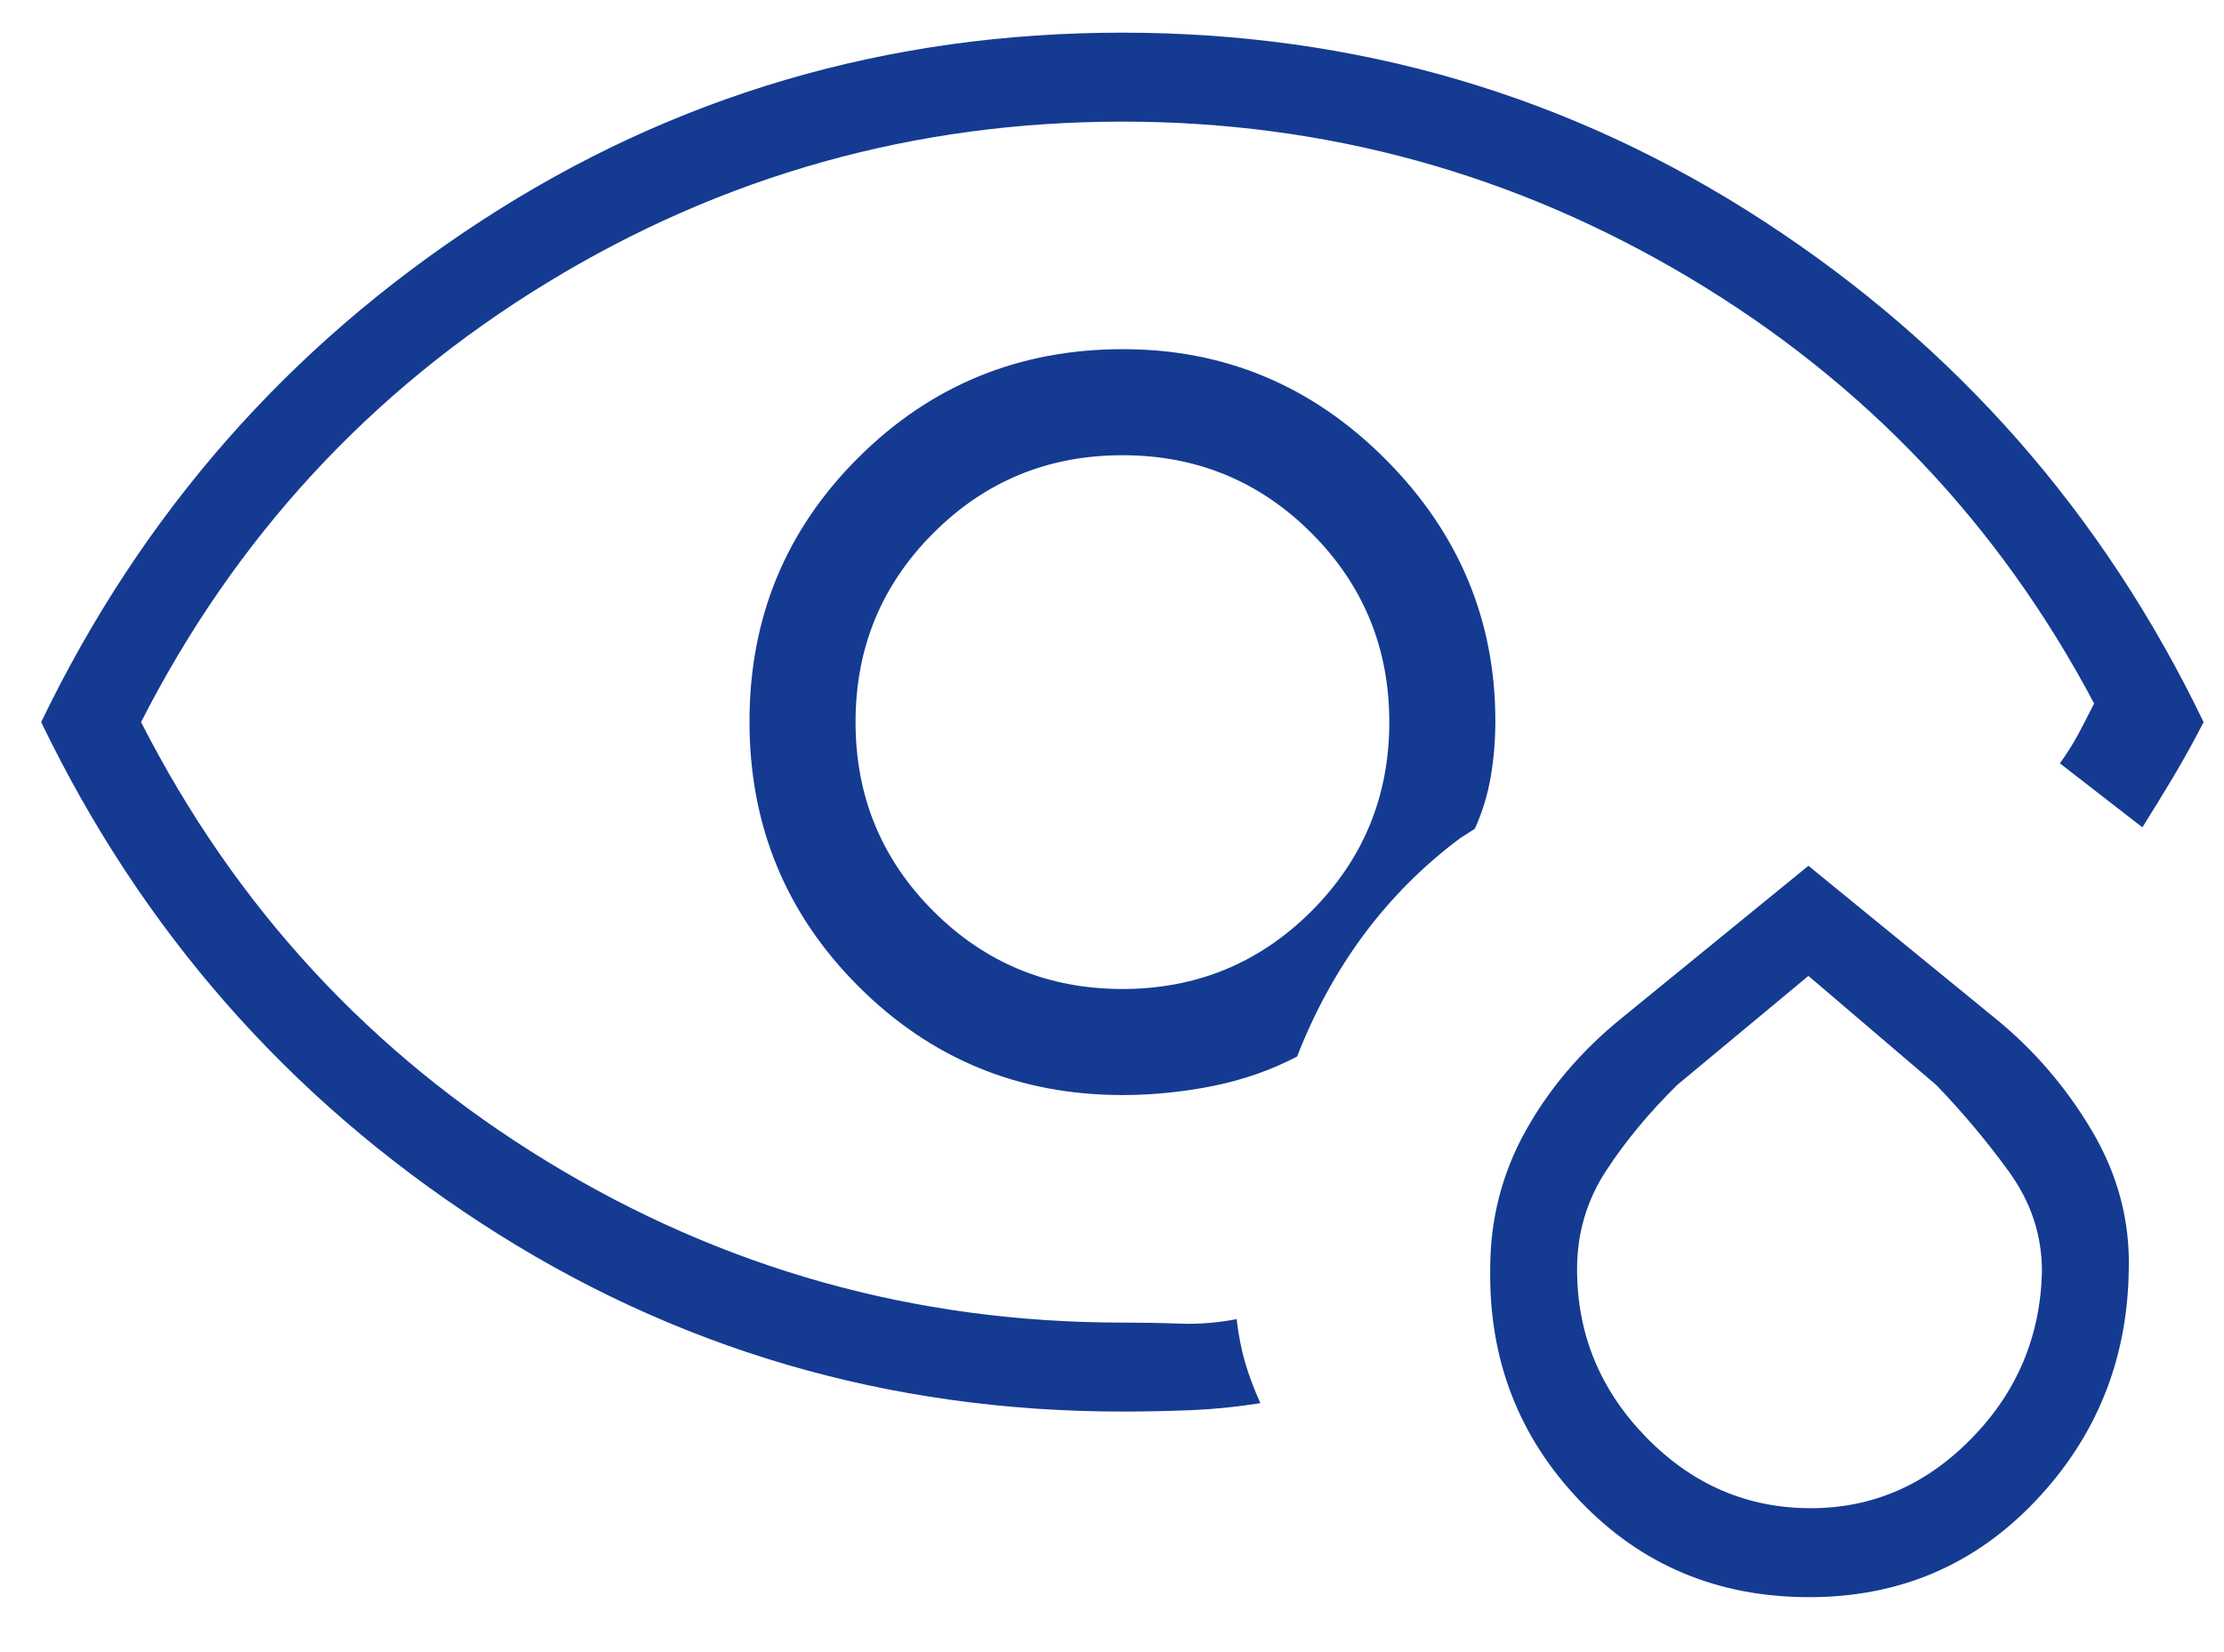 <svg width="35" height="26" viewBox="0 0 35 26" fill="none" xmlns="http://www.w3.org/2000/svg">
<path d="M17.664 22.214C13.972 22.214 10.608 21.226 7.573 19.25C4.538 17.275 2.23 14.646 0.648 11.364C2.23 8.081 4.538 5.452 7.571 3.477C10.605 1.501 13.968 0.514 17.659 0.514C21.35 0.514 24.714 1.501 27.751 3.477C30.788 5.452 33.097 8.081 34.679 11.364C34.532 11.651 34.378 11.929 34.219 12.198C34.059 12.466 33.891 12.74 33.716 13.02L32.417 12.013C32.53 11.856 32.625 11.705 32.704 11.559C32.782 11.413 32.866 11.25 32.956 11.071C31.462 8.249 29.341 6.017 26.593 4.375C23.844 2.734 20.868 1.914 17.664 1.914C14.397 1.914 11.378 2.76 8.607 4.451C5.837 6.143 3.707 8.447 2.22 11.364C3.707 14.28 5.837 16.584 8.607 18.276C11.378 19.968 14.397 20.814 17.664 20.814C17.957 20.814 18.254 20.819 18.554 20.83C18.853 20.842 19.156 20.818 19.461 20.76C19.492 21.016 19.537 21.243 19.595 21.443C19.654 21.643 19.733 21.856 19.835 22.082C19.466 22.141 19.104 22.177 18.749 22.192C18.394 22.206 18.032 22.214 17.664 22.214ZM17.664 17.233C16.033 17.233 14.647 16.661 13.506 15.519C12.365 14.376 11.795 12.988 11.795 11.356C11.795 9.723 12.366 8.338 13.509 7.201C14.652 6.063 16.039 5.495 17.672 5.495C19.275 5.495 20.652 6.072 21.805 7.228C22.957 8.384 23.533 9.757 23.533 11.346C23.533 11.645 23.509 11.937 23.461 12.221C23.412 12.506 23.329 12.78 23.21 13.043L22.978 13.191C22.399 13.624 21.896 14.128 21.468 14.702C21.041 15.277 20.689 15.918 20.413 16.627C20.005 16.84 19.564 16.995 19.09 17.09C18.616 17.185 18.14 17.233 17.664 17.233ZM17.664 15.564C18.83 15.564 19.822 15.155 20.639 14.339C21.455 13.522 21.864 12.53 21.864 11.364C21.864 10.197 21.455 9.205 20.639 8.389C19.822 7.572 18.83 7.164 17.664 7.164C16.497 7.164 15.505 7.572 14.689 8.389C13.872 9.205 13.464 10.197 13.464 11.364C13.464 12.53 13.872 13.522 14.689 14.339C15.505 15.155 16.497 15.564 17.664 15.564ZM28.471 25.135C27.032 25.135 25.83 24.631 24.866 23.622C23.901 22.614 23.43 21.395 23.452 19.966C23.452 19.189 23.637 18.468 24.006 17.803C24.375 17.138 24.875 16.549 25.505 16.035L28.46 13.625L31.405 16.03C32.013 16.525 32.52 17.116 32.926 17.803C33.332 18.491 33.524 19.222 33.501 19.996C33.479 21.405 32.989 22.614 32.032 23.622C31.075 24.631 29.888 25.135 28.471 25.135ZM28.497 23.735C29.469 23.735 30.312 23.369 31.028 22.636C31.744 21.904 32.112 21.027 32.135 20.007C32.135 19.439 31.962 18.916 31.615 18.438C31.268 17.96 30.887 17.506 30.472 17.075L28.46 15.358L26.394 17.075C25.956 17.506 25.584 17.954 25.278 18.421C24.972 18.888 24.819 19.405 24.819 19.974C24.819 20.994 25.181 21.875 25.907 22.619C26.633 23.363 27.497 23.735 28.497 23.735Z" fill="#143B91"/>
</svg>
